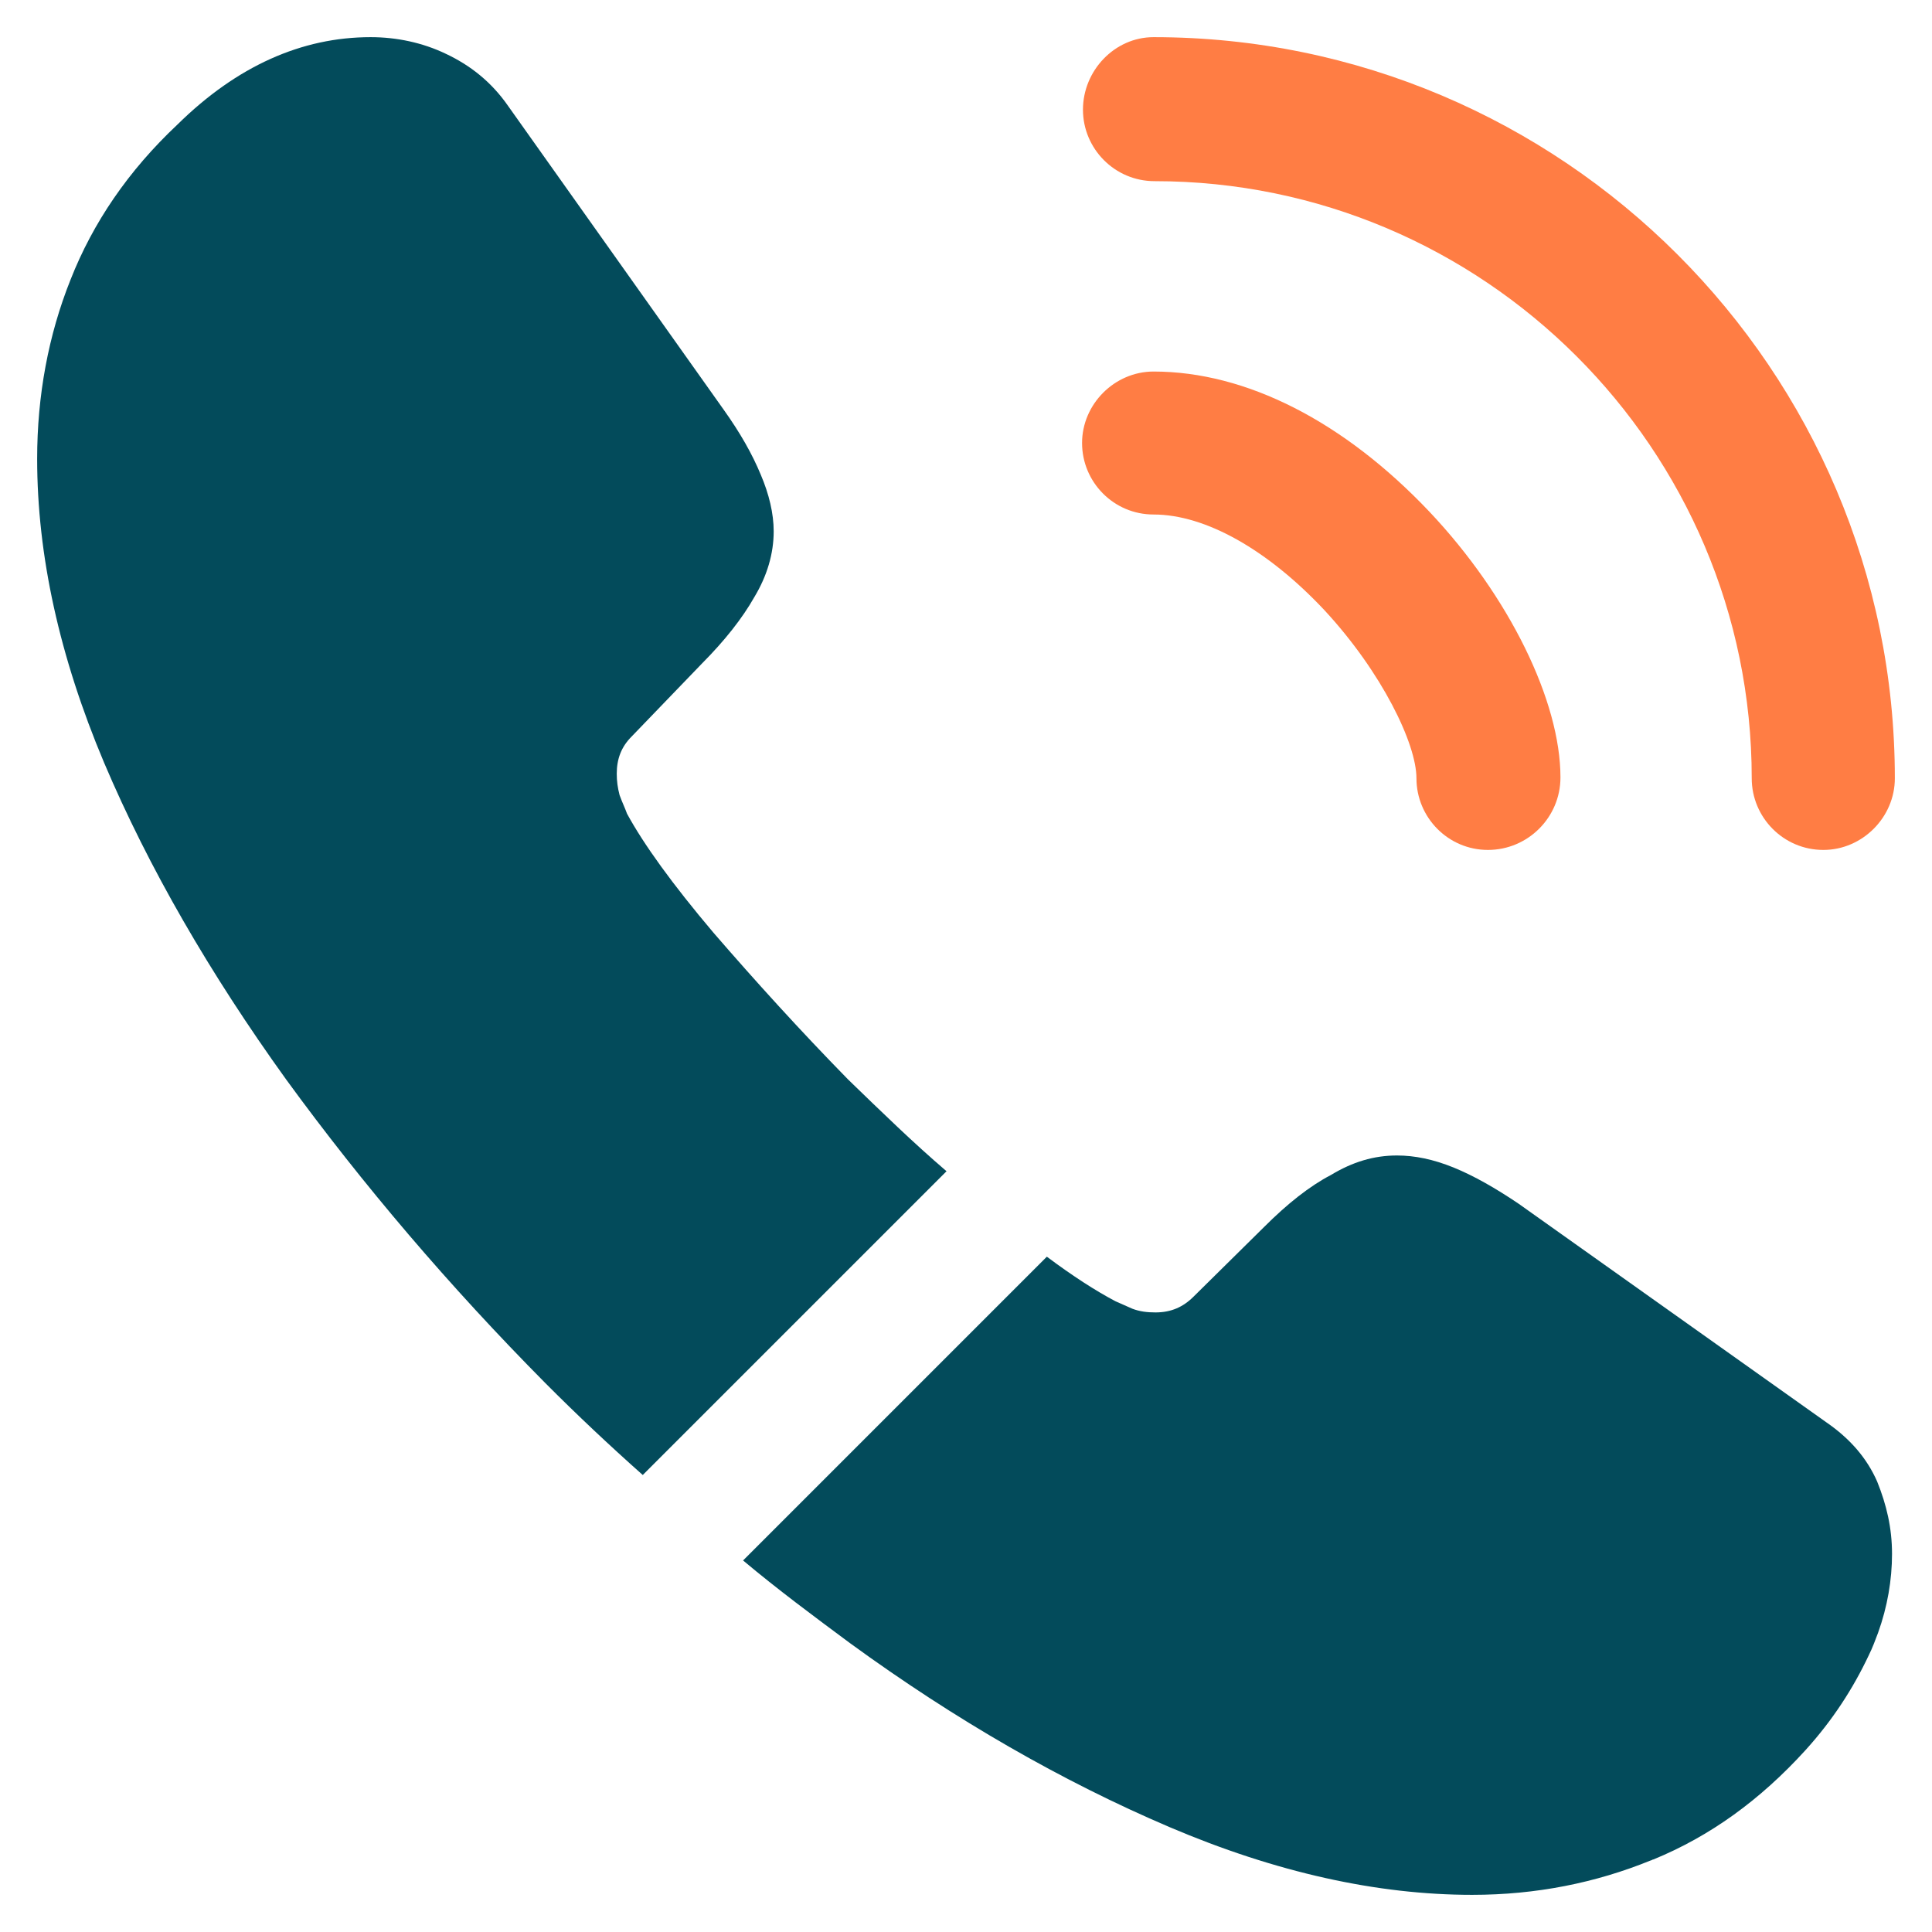 <svg width="13" height="13" viewBox="0 0 13 13" fill="none" xmlns="http://www.w3.org/2000/svg">
<path d="M10.012 5.719C9.744 5.719 9.531 5.5 9.531 5.237C9.531 5.006 9.3 4.525 8.912 4.106C8.531 3.7 8.112 3.462 7.762 3.462C7.494 3.462 7.281 3.244 7.281 2.981C7.281 2.719 7.5 2.5 7.762 2.5C8.387 2.5 9.044 2.837 9.619 3.444C10.156 4.013 10.5 4.719 10.5 5.231C10.5 5.5 10.281 5.719 10.012 5.719Z" fill="#FF7D44"/>
<path d="M12.269 5.719C12 5.719 11.787 5.5 11.787 5.237C11.787 3.019 9.981 1.219 7.769 1.219C7.5 1.219 7.287 1 7.287 0.738C7.287 0.475 7.5 0.25 7.762 0.25C10.512 0.25 12.75 2.487 12.75 5.237C12.75 5.5 12.531 5.719 12.269 5.719Z" fill="#FF7D44"/>
<path d="M6.369 7.881L4.325 9.925C4.1 9.725 3.881 9.519 3.669 9.306C3.025 8.656 2.444 7.975 1.925 7.263C1.412 6.55 1 5.838 0.7 5.131C0.4 4.419 0.25 3.737 0.25 3.087C0.25 2.663 0.325 2.256 0.475 1.881C0.625 1.5 0.862 1.15 1.194 0.838C1.594 0.444 2.031 0.25 2.494 0.25C2.669 0.25 2.844 0.287 3 0.362C3.162 0.438 3.306 0.55 3.419 0.713L4.869 2.756C4.981 2.913 5.062 3.056 5.119 3.194C5.175 3.325 5.206 3.456 5.206 3.575C5.206 3.725 5.162 3.875 5.075 4.019C4.994 4.162 4.875 4.312 4.725 4.463L4.25 4.956C4.181 5.025 4.15 5.106 4.15 5.206C4.15 5.256 4.156 5.3 4.169 5.35C4.187 5.4 4.206 5.438 4.219 5.475C4.331 5.681 4.525 5.95 4.8 6.275C5.081 6.6 5.381 6.931 5.706 7.263C5.931 7.481 6.15 7.694 6.369 7.881Z" fill="#034B5B"/>
<path d="M12.731 10.456C12.731 10.631 12.7 10.812 12.637 10.987C12.618 11.037 12.6 11.087 12.575 11.137C12.469 11.362 12.331 11.575 12.15 11.775C11.844 12.112 11.506 12.356 11.125 12.512C11.118 12.512 11.112 12.519 11.106 12.519C10.737 12.669 10.337 12.75 9.906 12.75C9.269 12.75 8.587 12.6 7.869 12.294C7.15 11.987 6.431 11.575 5.719 11.056C5.475 10.875 5.231 10.694 5 10.5L7.044 8.456C7.219 8.587 7.375 8.687 7.506 8.756C7.537 8.769 7.575 8.787 7.619 8.806C7.669 8.825 7.719 8.831 7.775 8.831C7.881 8.831 7.962 8.794 8.031 8.725L8.506 8.256C8.662 8.1 8.812 7.981 8.956 7.906C9.1 7.819 9.243 7.775 9.4 7.775C9.518 7.775 9.643 7.8 9.781 7.856C9.918 7.912 10.062 7.994 10.219 8.1L12.287 9.569C12.45 9.681 12.562 9.812 12.631 9.969C12.694 10.125 12.731 10.281 12.731 10.456Z" fill="#034B5B"/>
</svg>
